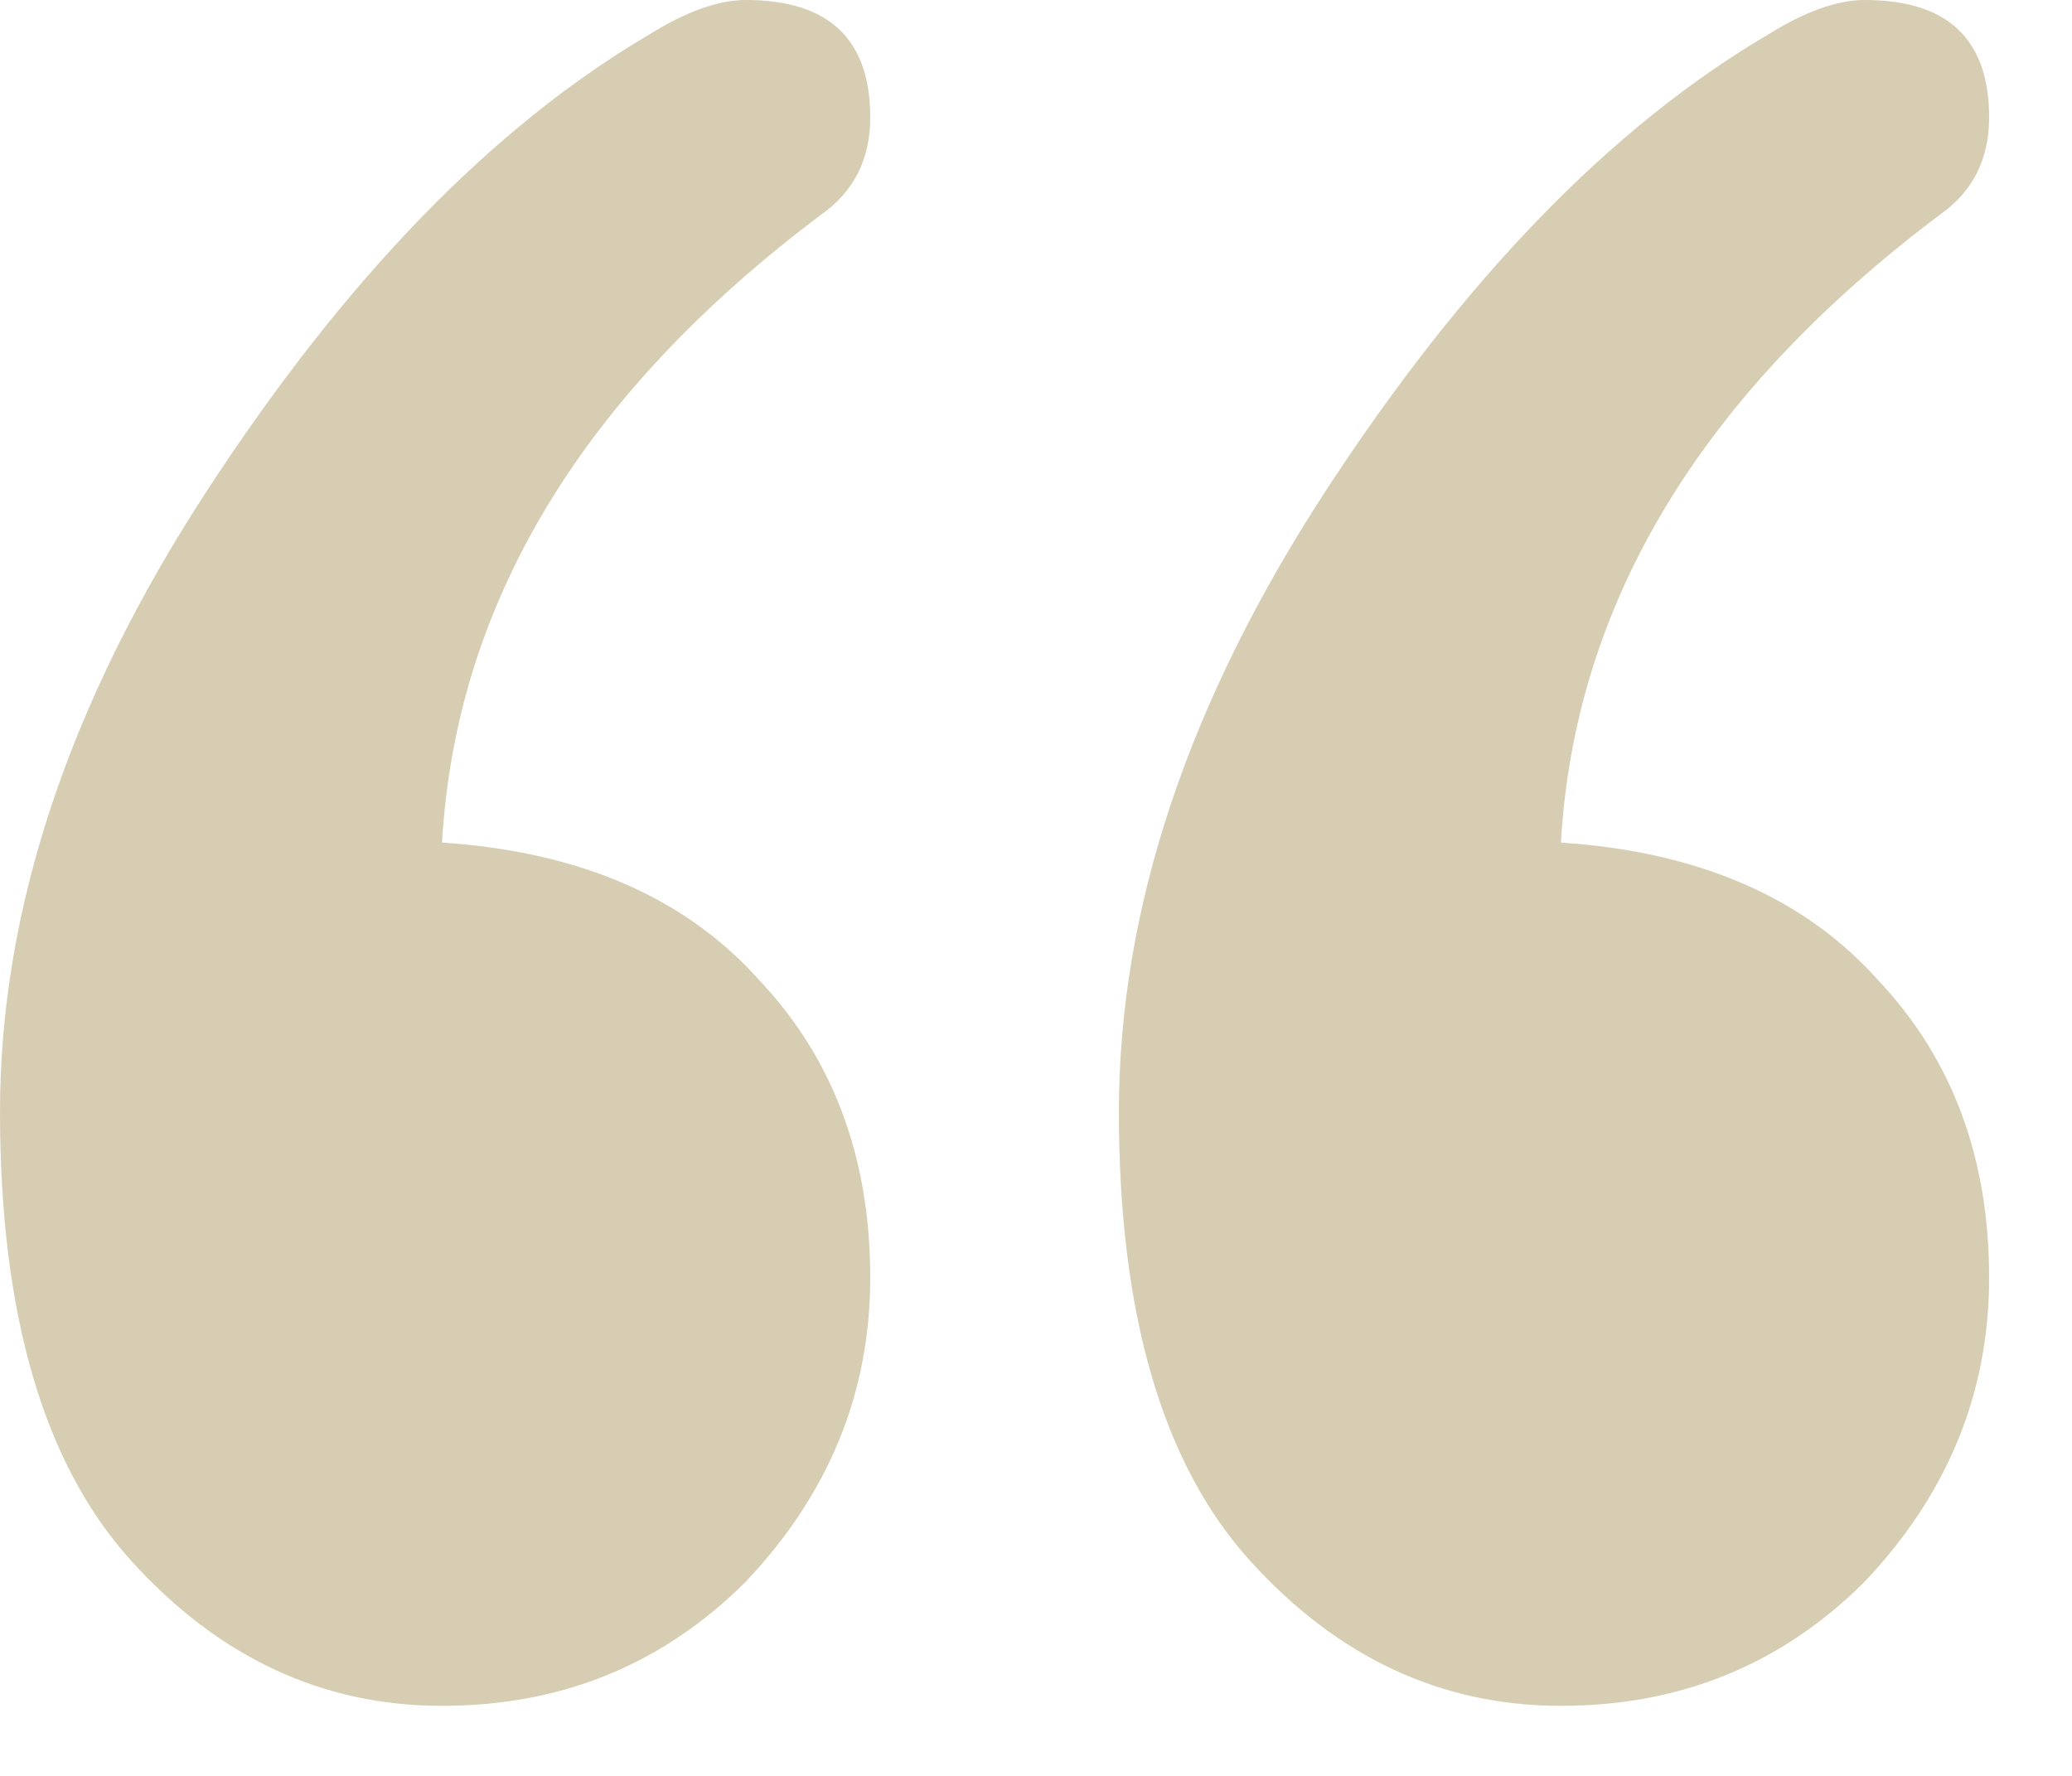 <svg xmlns="http://www.w3.org/2000/svg" width="21" height="18" fill="none"><path d="M18.9 0c.84 0 1.26.397 1.26 1.19 0 .42-.163.747-.49.98-2.427 1.82-3.71 3.943-3.85 6.37 1.4.093 2.473.56 3.22 1.4.747.793 1.12 1.797 1.12 3.01 0 1.167-.42 2.193-1.26 3.08-.84.84-1.867 1.26-3.08 1.26s-2.263-.49-3.15-1.47-1.33-2.497-1.33-4.55.7-4.153 2.1-6.3c1.4-2.147 2.893-3.687 4.48-4.62.373-.233.7-.35.98-.35ZM7.56 0c.84 0 1.26.397 1.26 1.19 0 .42-.163.747-.49.98-2.427 1.82-3.71 3.943-3.85 6.37 1.4.093 2.473.56 3.22 1.4.747.793 1.12 1.797 1.12 3.01 0 1.167-.42 2.193-1.26 3.08-.84.84-1.867 1.26-3.08 1.26s-2.263-.49-3.15-1.47S0 13.323 0 11.27s.7-4.153 2.1-6.3C3.5 2.823 4.993 1.283 6.58.35c.373-.233.7-.35.98-.35Z" fill="#D7CDB2"></path></svg>